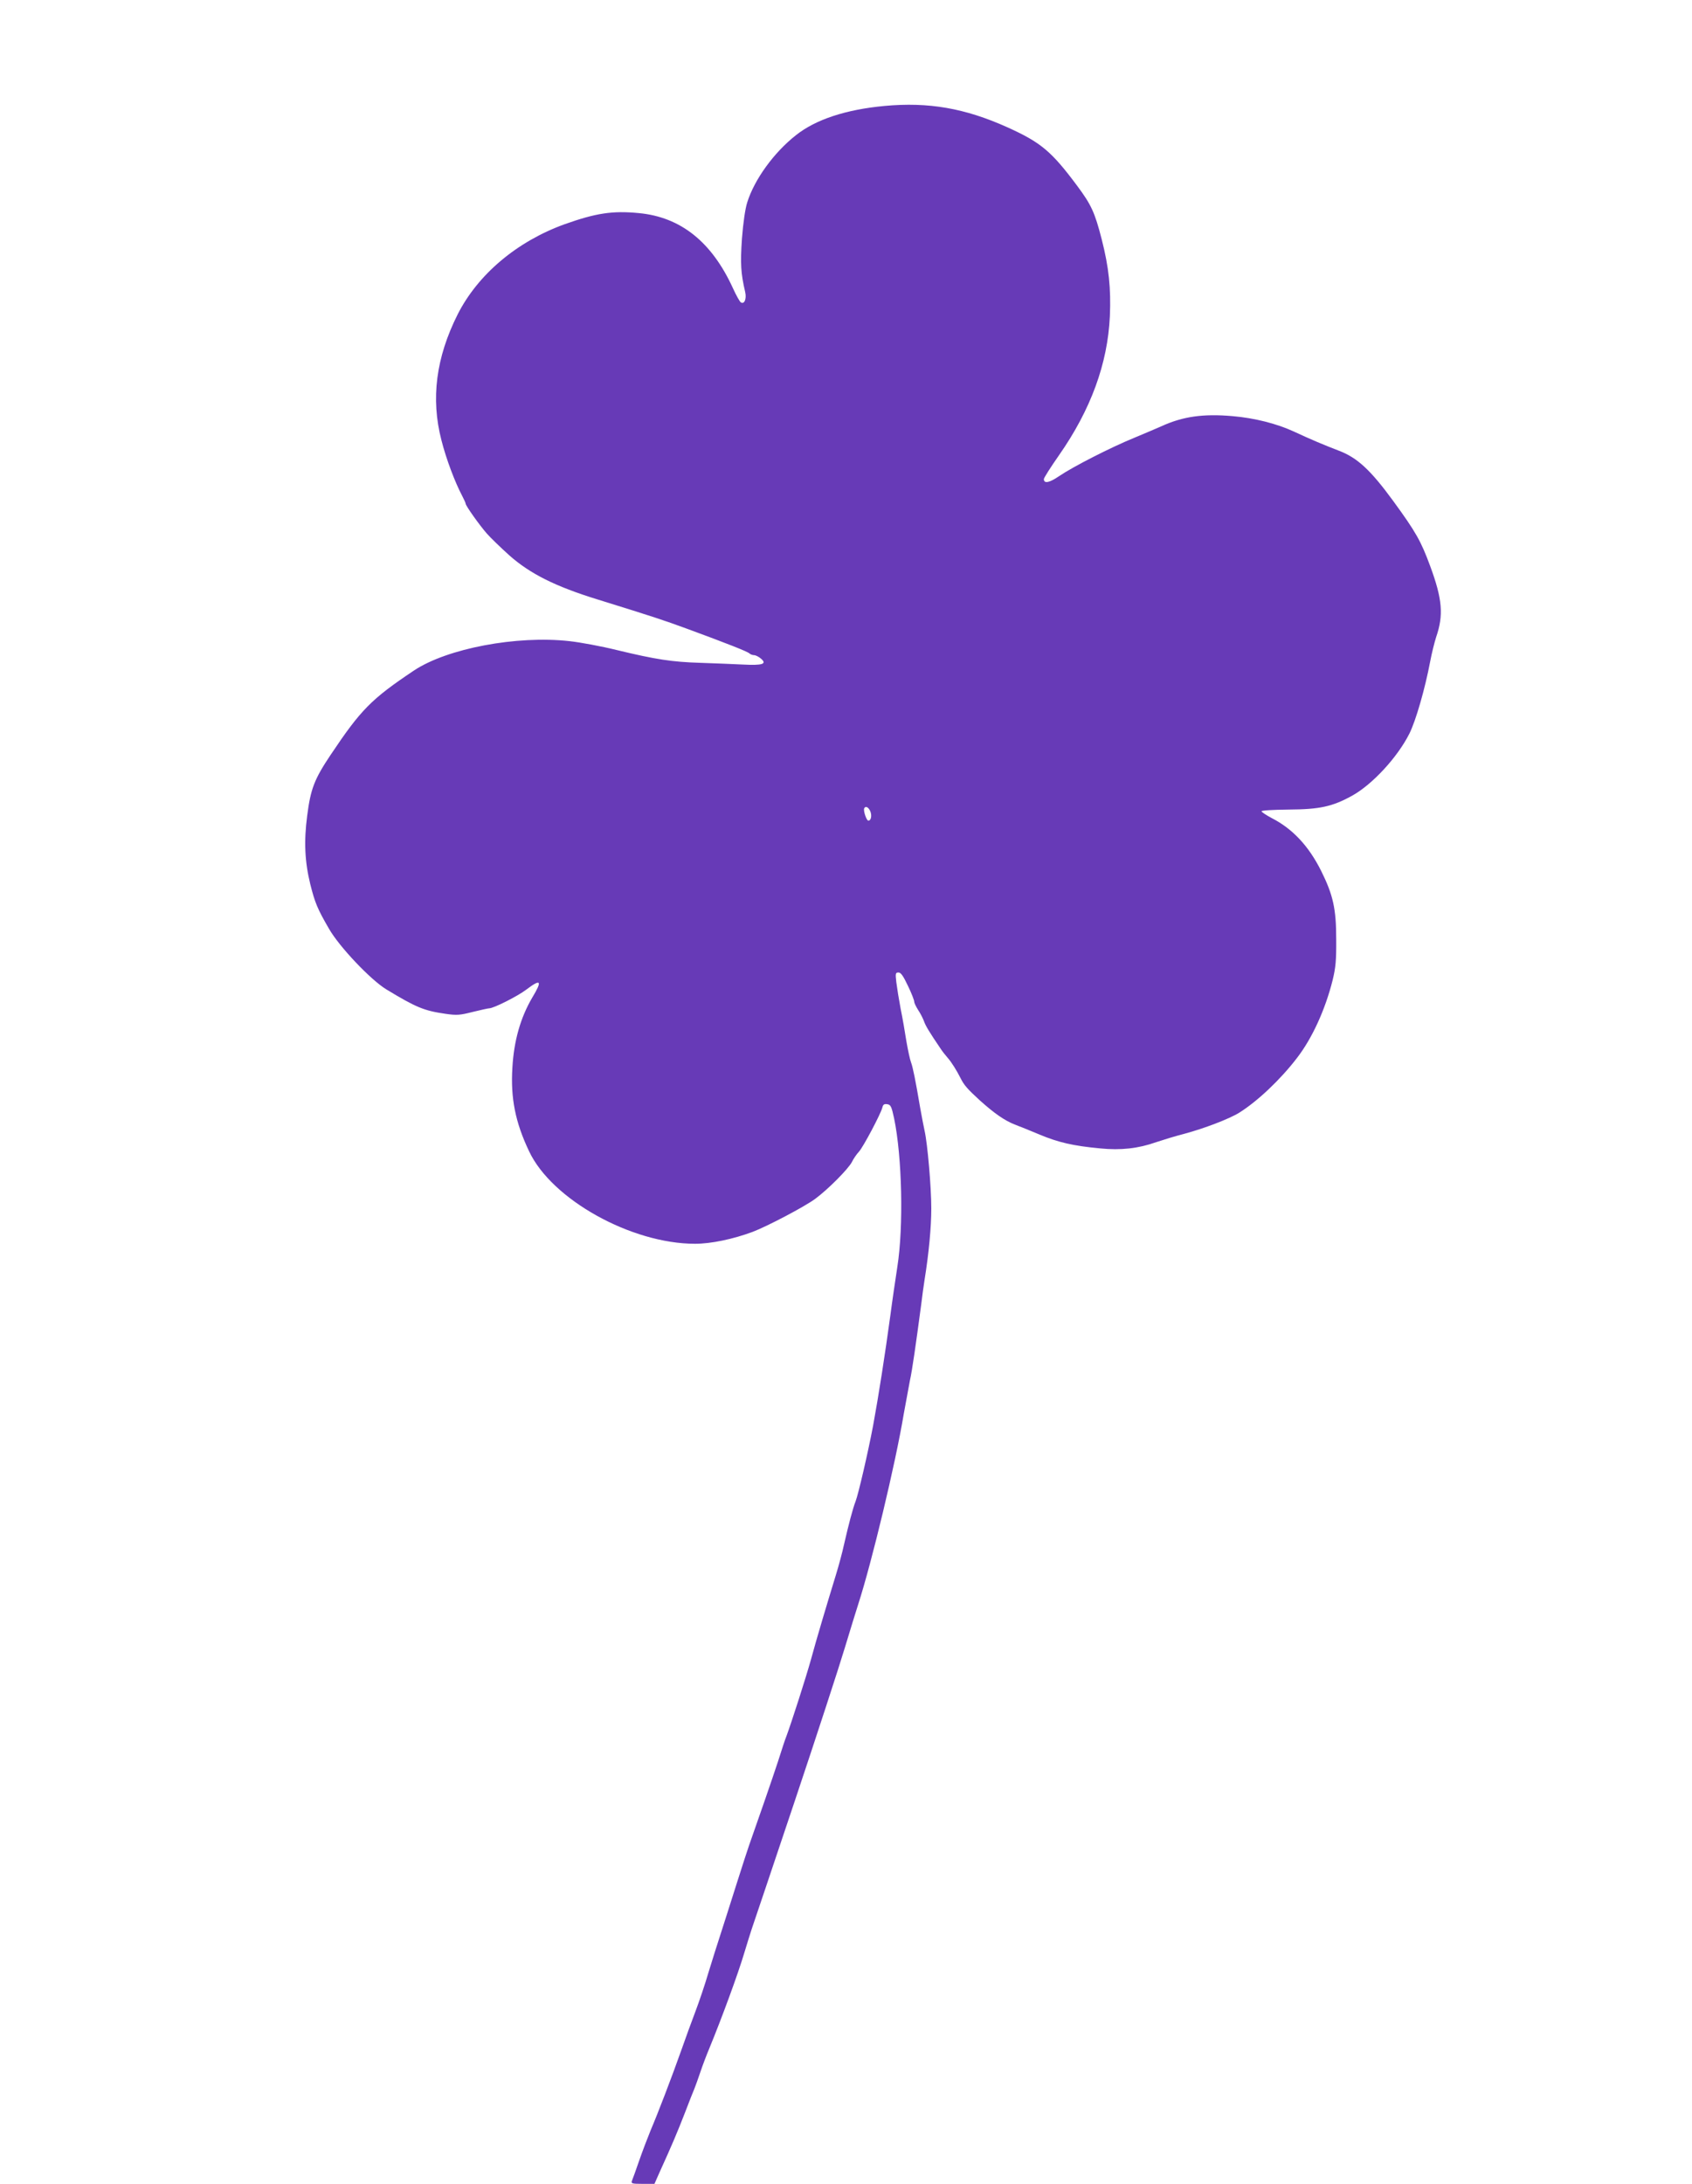 <?xml version="1.0" standalone="no"?>
<!DOCTYPE svg PUBLIC "-//W3C//DTD SVG 20010904//EN"
 "http://www.w3.org/TR/2001/REC-SVG-20010904/DTD/svg10.dtd">
<svg version="1.0" xmlns="http://www.w3.org/2000/svg"
 width="992pt" height="1280pt" viewBox="0 0 992 1280"
 preserveAspectRatio="xMidYMid meet">
<g transform="translate(0,1280) scale(0.1,-0.1)"
fill="#673ab7" stroke="none">
<path d="M5185 12179 c-225 -21 -402 -79 -518 -171 -130 -102 -244 -260 -286
-394 -12 -37 -24 -121 -31 -212 -10 -147 -7 -203 19 -314 9 -40 -5 -74 -26
-60 -6 4 -27 41 -46 83 -124 271 -306 417 -552 440 -154 15 -251 0 -434 -65
-280 -101 -509 -294 -628 -529 -127 -253 -158 -494 -95 -737 28 -111 80 -248
122 -327 11 -21 20 -41 20 -45 0 -12 81 -126 124 -175 22 -25 82 -83 132 -128
122 -108 269 -182 519 -259 335 -104 380 -119 525 -172 239 -88 353 -133 364
-144 5 -5 18 -10 27 -10 9 0 27 -9 40 -20 38 -32 10 -41 -106 -35 -55 3 -167
7 -248 10 -168 5 -263 20 -491 75 -89 22 -213 45 -276 52 -311 35 -719 -43
-913 -172 -251 -168 -311 -229 -489 -495 -95 -142 -117 -199 -137 -356 -20
-151 -14 -270 18 -401 27 -108 42 -145 110 -262 60 -105 244 -299 336 -355
175 -106 221 -125 346 -143 68 -10 86 -8 161 11 46 11 89 21 96 21 26 0 167
71 218 110 86 65 95 53 34 -48 -68 -116 -107 -251 -116 -410 -11 -178 17 -320
98 -490 133 -283 600 -542 973 -542 93 0 223 27 338 70 85 32 305 148 366 193
76 56 195 176 216 217 9 19 28 46 41 60 25 27 127 220 137 258 4 18 11 23 29
20 20 -3 25 -13 40 -83 47 -226 56 -635 19 -870 -11 -72 -30 -200 -41 -285
-31 -228 -69 -471 -101 -645 -30 -159 -87 -404 -103 -445 -16 -41 -40 -132
-67 -250 -10 -47 -32 -128 -48 -180 -53 -173 -113 -373 -146 -495 -30 -108
-115 -372 -144 -450 -7 -16 -29 -84 -50 -150 -32 -98 -120 -352 -169 -490 -6
-16 -39 -118 -73 -225 -34 -107 -76 -240 -94 -295 -18 -55 -50 -156 -71 -225
-20 -69 -55 -172 -77 -230 -22 -58 -59 -159 -82 -225 -57 -161 -138 -372 -180
-470 -18 -44 -49 -125 -68 -180 -19 -55 -38 -108 -42 -117 -6 -16 0 -18 62
-18 l70 0 30 68 c72 158 104 234 148 347 25 66 51 131 57 145 6 14 21 57 34
95 13 39 37 102 53 140 71 172 169 438 205 560 15 50 34 110 42 135 9 25 123
365 254 755 131 391 263 796 294 900 32 105 66 217 77 250 80 247 219 825 268
1120 13 72 29 159 36 195 13 58 34 205 66 445 5 44 14 107 19 140 26 160 40
314 40 422 0 126 -22 378 -39 454 -6 26 -17 86 -26 135 -28 165 -43 239 -54
268 -6 15 -18 71 -27 123 -8 53 -23 139 -34 192 -10 53 -21 122 -25 154 -6 52
-5 57 13 57 14 0 28 -21 55 -78 21 -43 37 -85 37 -93 0 -8 11 -30 23 -49 13
-19 28 -49 34 -65 9 -27 32 -65 100 -165 9 -14 27 -36 39 -50 23 -26 54 -76
76 -120 20 -40 39 -62 112 -129 87 -78 145 -118 205 -142 25 -9 91 -36 146
-59 110 -46 196 -66 355 -81 121 -12 223 -1 330 37 36 12 110 35 165 49 115
31 262 87 320 123 106 66 242 194 339 321 89 115 166 284 209 456 18 74 22
117 21 240 0 178 -18 259 -88 400 -73 146 -167 247 -290 310 -32 17 -59 35
-60 40 0 5 67 9 159 10 181 1 256 17 372 81 119 66 266 225 336 364 38 76 92
264 122 423 9 48 25 112 35 143 44 128 37 221 -35 416 -54 146 -82 197 -217
382 -133 182 -211 254 -320 295 -86 33 -160 64 -263 112 -100 46 -230 79 -359
90 -172 15 -291 -2 -416 -59 -25 -11 -97 -42 -160 -68 -137 -56 -357 -168
-441 -225 -57 -39 -89 -45 -89 -17 0 7 40 70 89 140 187 268 285 537 298 814
7 165 -6 288 -48 452 -40 156 -61 202 -143 312 -151 203 -213 255 -410 344
-249 112 -462 149 -721 125z m-83 -4133 c11 -26 5 -56 -11 -56 -11 0 -31 60
-24 73 8 14 24 7 35 -17z"/>
</g>
</svg>
